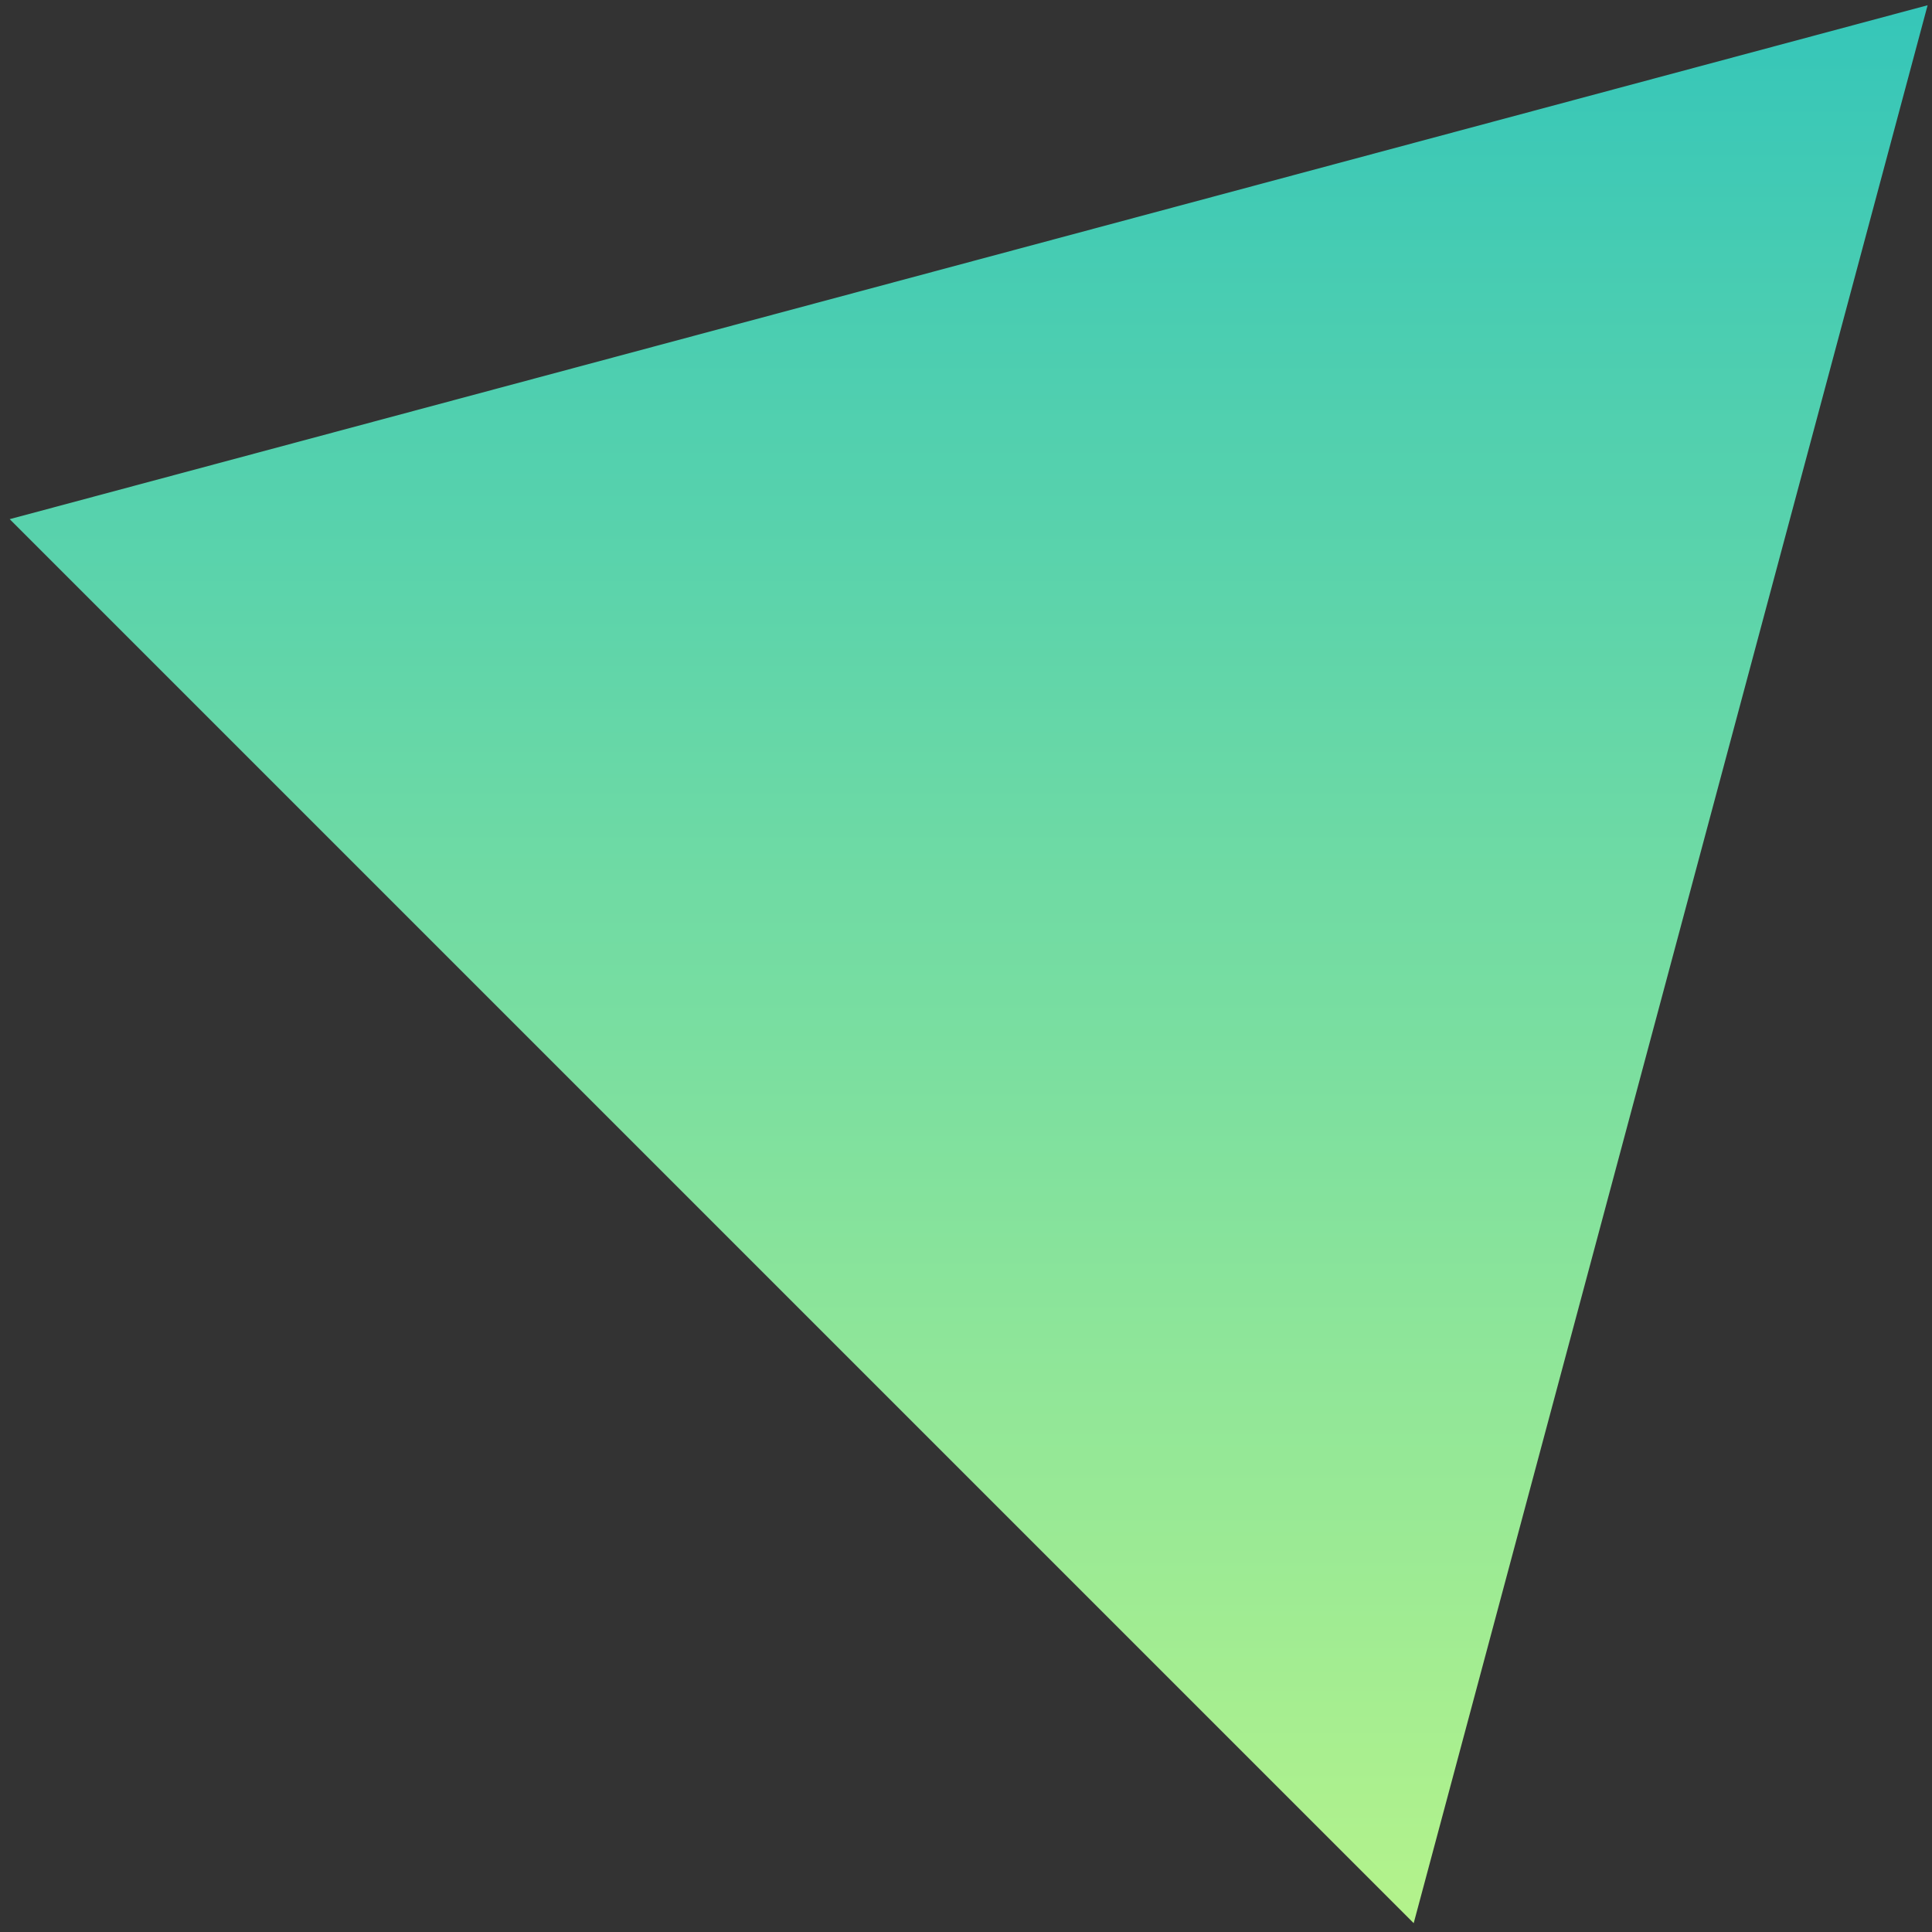 <svg width="81" height="81" viewBox="0 0 81 81" fill="none" xmlns="http://www.w3.org/2000/svg">
<rect x="0" y="0" width="81" height="81" fill="#333333" stroke="none"/>
<path d="M80.816 0.22L59.27 80.629L0.407 21.766L80.816 0.22Z" fill="url(#paint0_linear_1910_1241)"/>
<defs>
<linearGradient id="paint0_linear_1910_1241" x1="46.831" y1="-33.765" x2="46.831" y2="102.175" gradientUnits="userSpaceOnUse">
<stop stop-color="#00B3CC"/>
<stop offset="1" stop-color="#D6FF7F"/>
</linearGradient>
</defs>
</svg>
